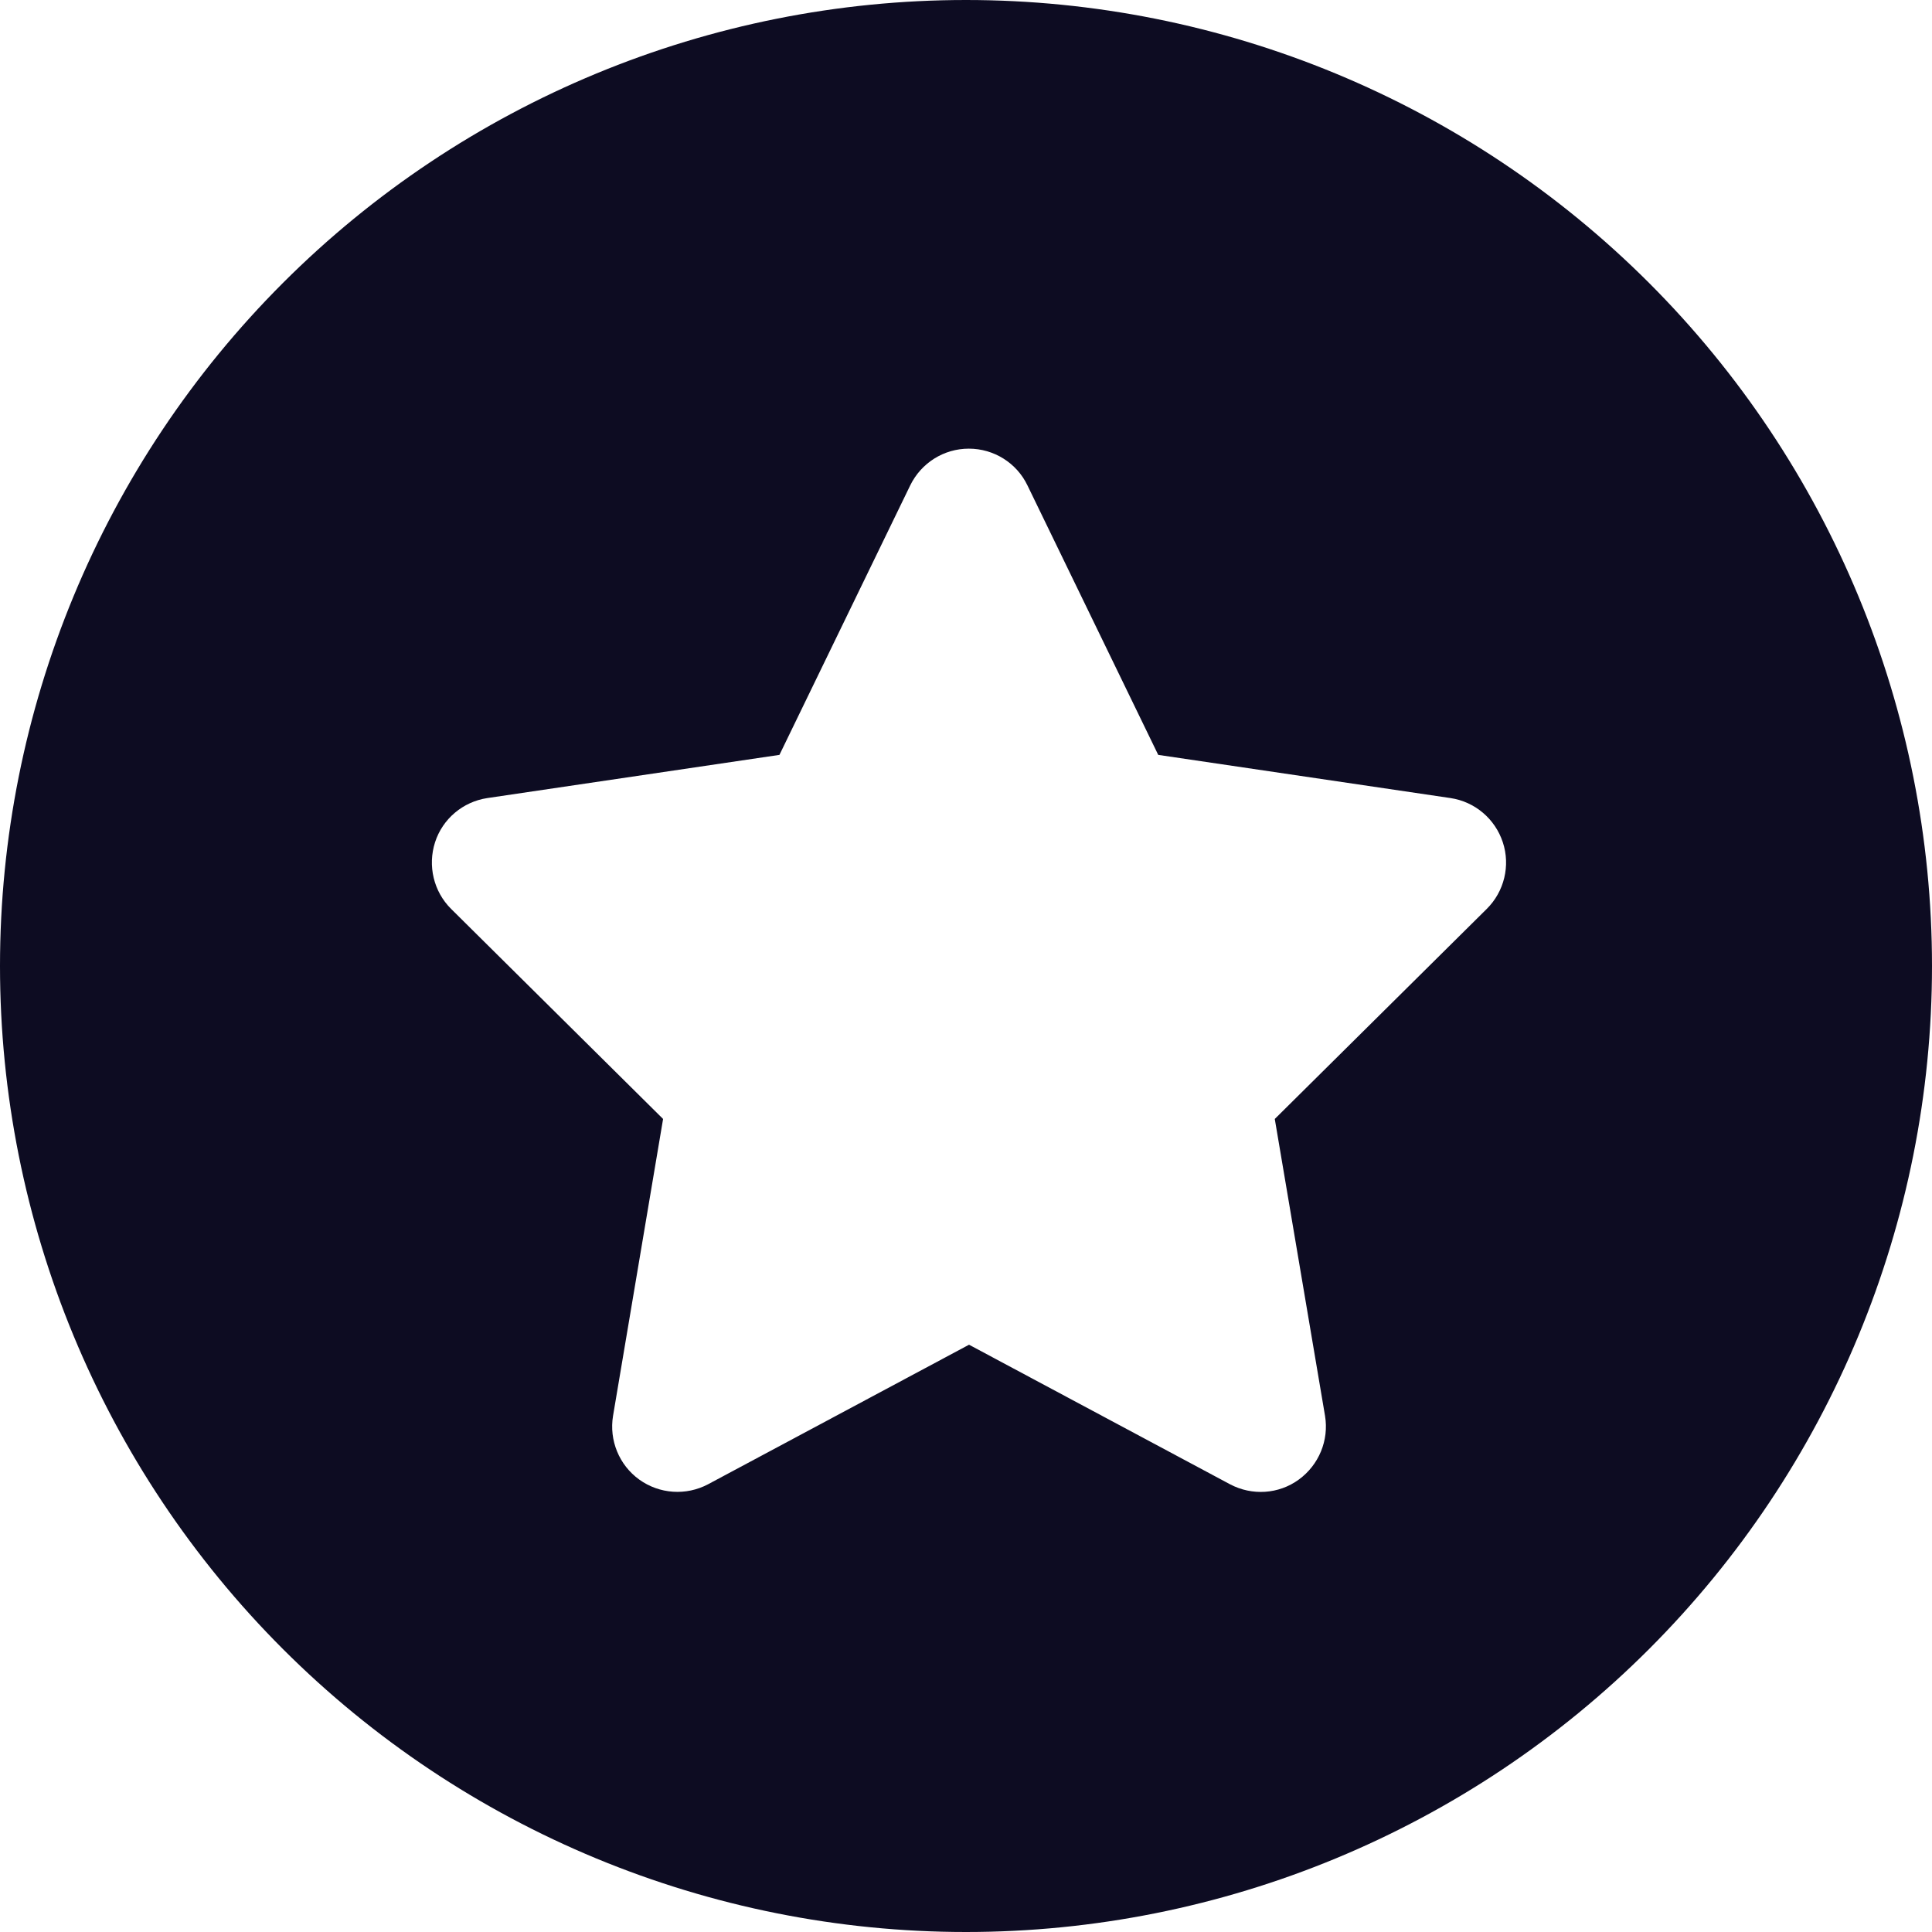 <svg width="512" height="512" viewBox="0 0 512 512" fill="none" xmlns="http://www.w3.org/2000/svg">
<path fill-rule="evenodd" clip-rule="evenodd" d="M74.981 74.981C26.971 122.99 0 188.105 0 256C0 323.895 26.971 389.01 74.981 437.019C122.99 485.029 188.105 512 256 512C323.895 512 389.01 485.029 437.019 437.019C485.029 389.01 512 323.895 512 256C512 188.105 485.029 122.99 437.019 74.981C389.01 26.971 323.895 0 256 0C188.105 0 122.99 26.971 74.981 74.981ZM256.751 118.898C263.381 118.898 269.419 122.677 272.277 128.617L306.94 200.051L384.408 211.497C390.877 212.469 396.214 217.005 398.263 223.214C400.311 229.423 398.64 236.281 394.004 240.87L337.83 296.538L351.146 375.207C352.224 381.686 349.529 388.22 344.192 392.107C338.855 395.995 331.792 396.427 325.97 393.349L256.805 356.363L187.639 393.349C181.817 396.427 174.754 395.941 169.417 392.107C164.08 388.274 161.385 381.686 162.463 375.207L175.725 296.538L119.551 240.87C114.915 236.281 113.298 229.423 115.292 223.214C117.287 217.005 122.678 212.469 129.147 211.497L206.561 200.051L241.225 128.617C244.136 122.677 250.12 118.898 256.751 118.898Z" fill="#0D0C22"/>
</svg>

